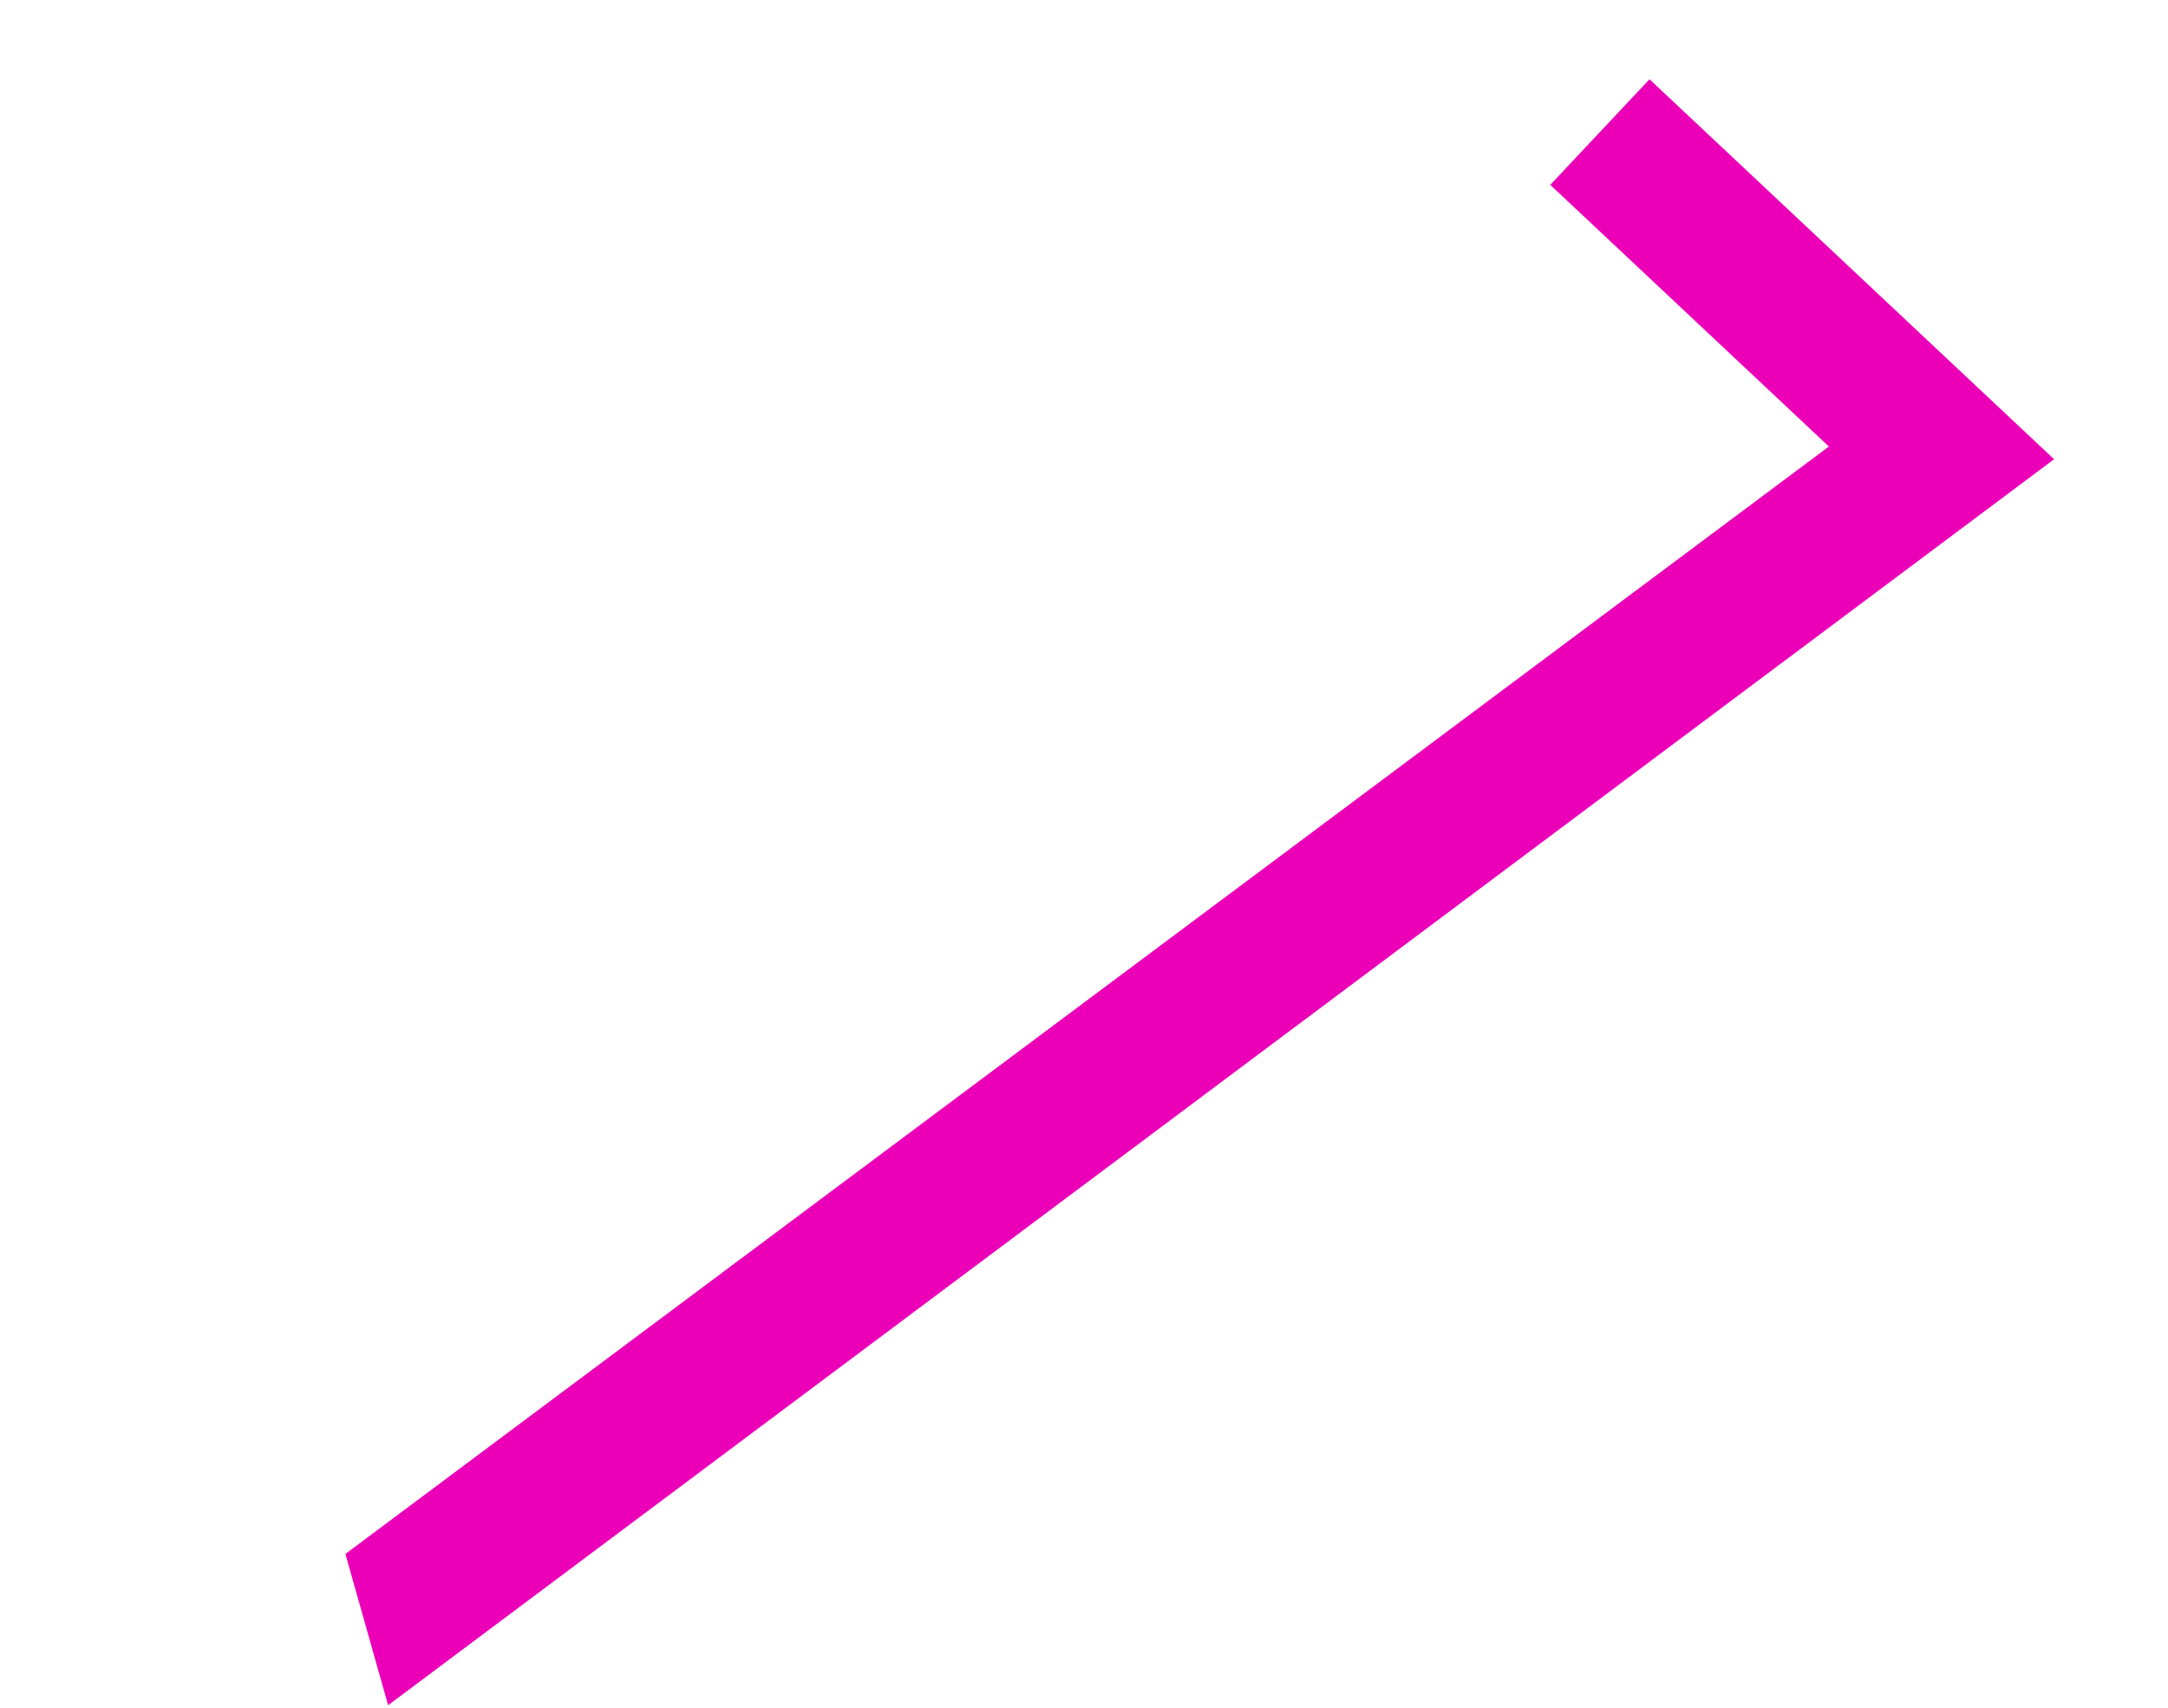 <svg width="448" height="353" viewBox="0 0 448 353" fill="none" xmlns="http://www.w3.org/2000/svg">
<path fill-rule="evenodd" clip-rule="evenodd" d="M424.459 94.919L80.199 352.45L71.375 321.182L377.924 92.292L320.351 38.208L340.855 16.381L424.459 94.919Z" fill="#EB00B8"/>
</svg>
